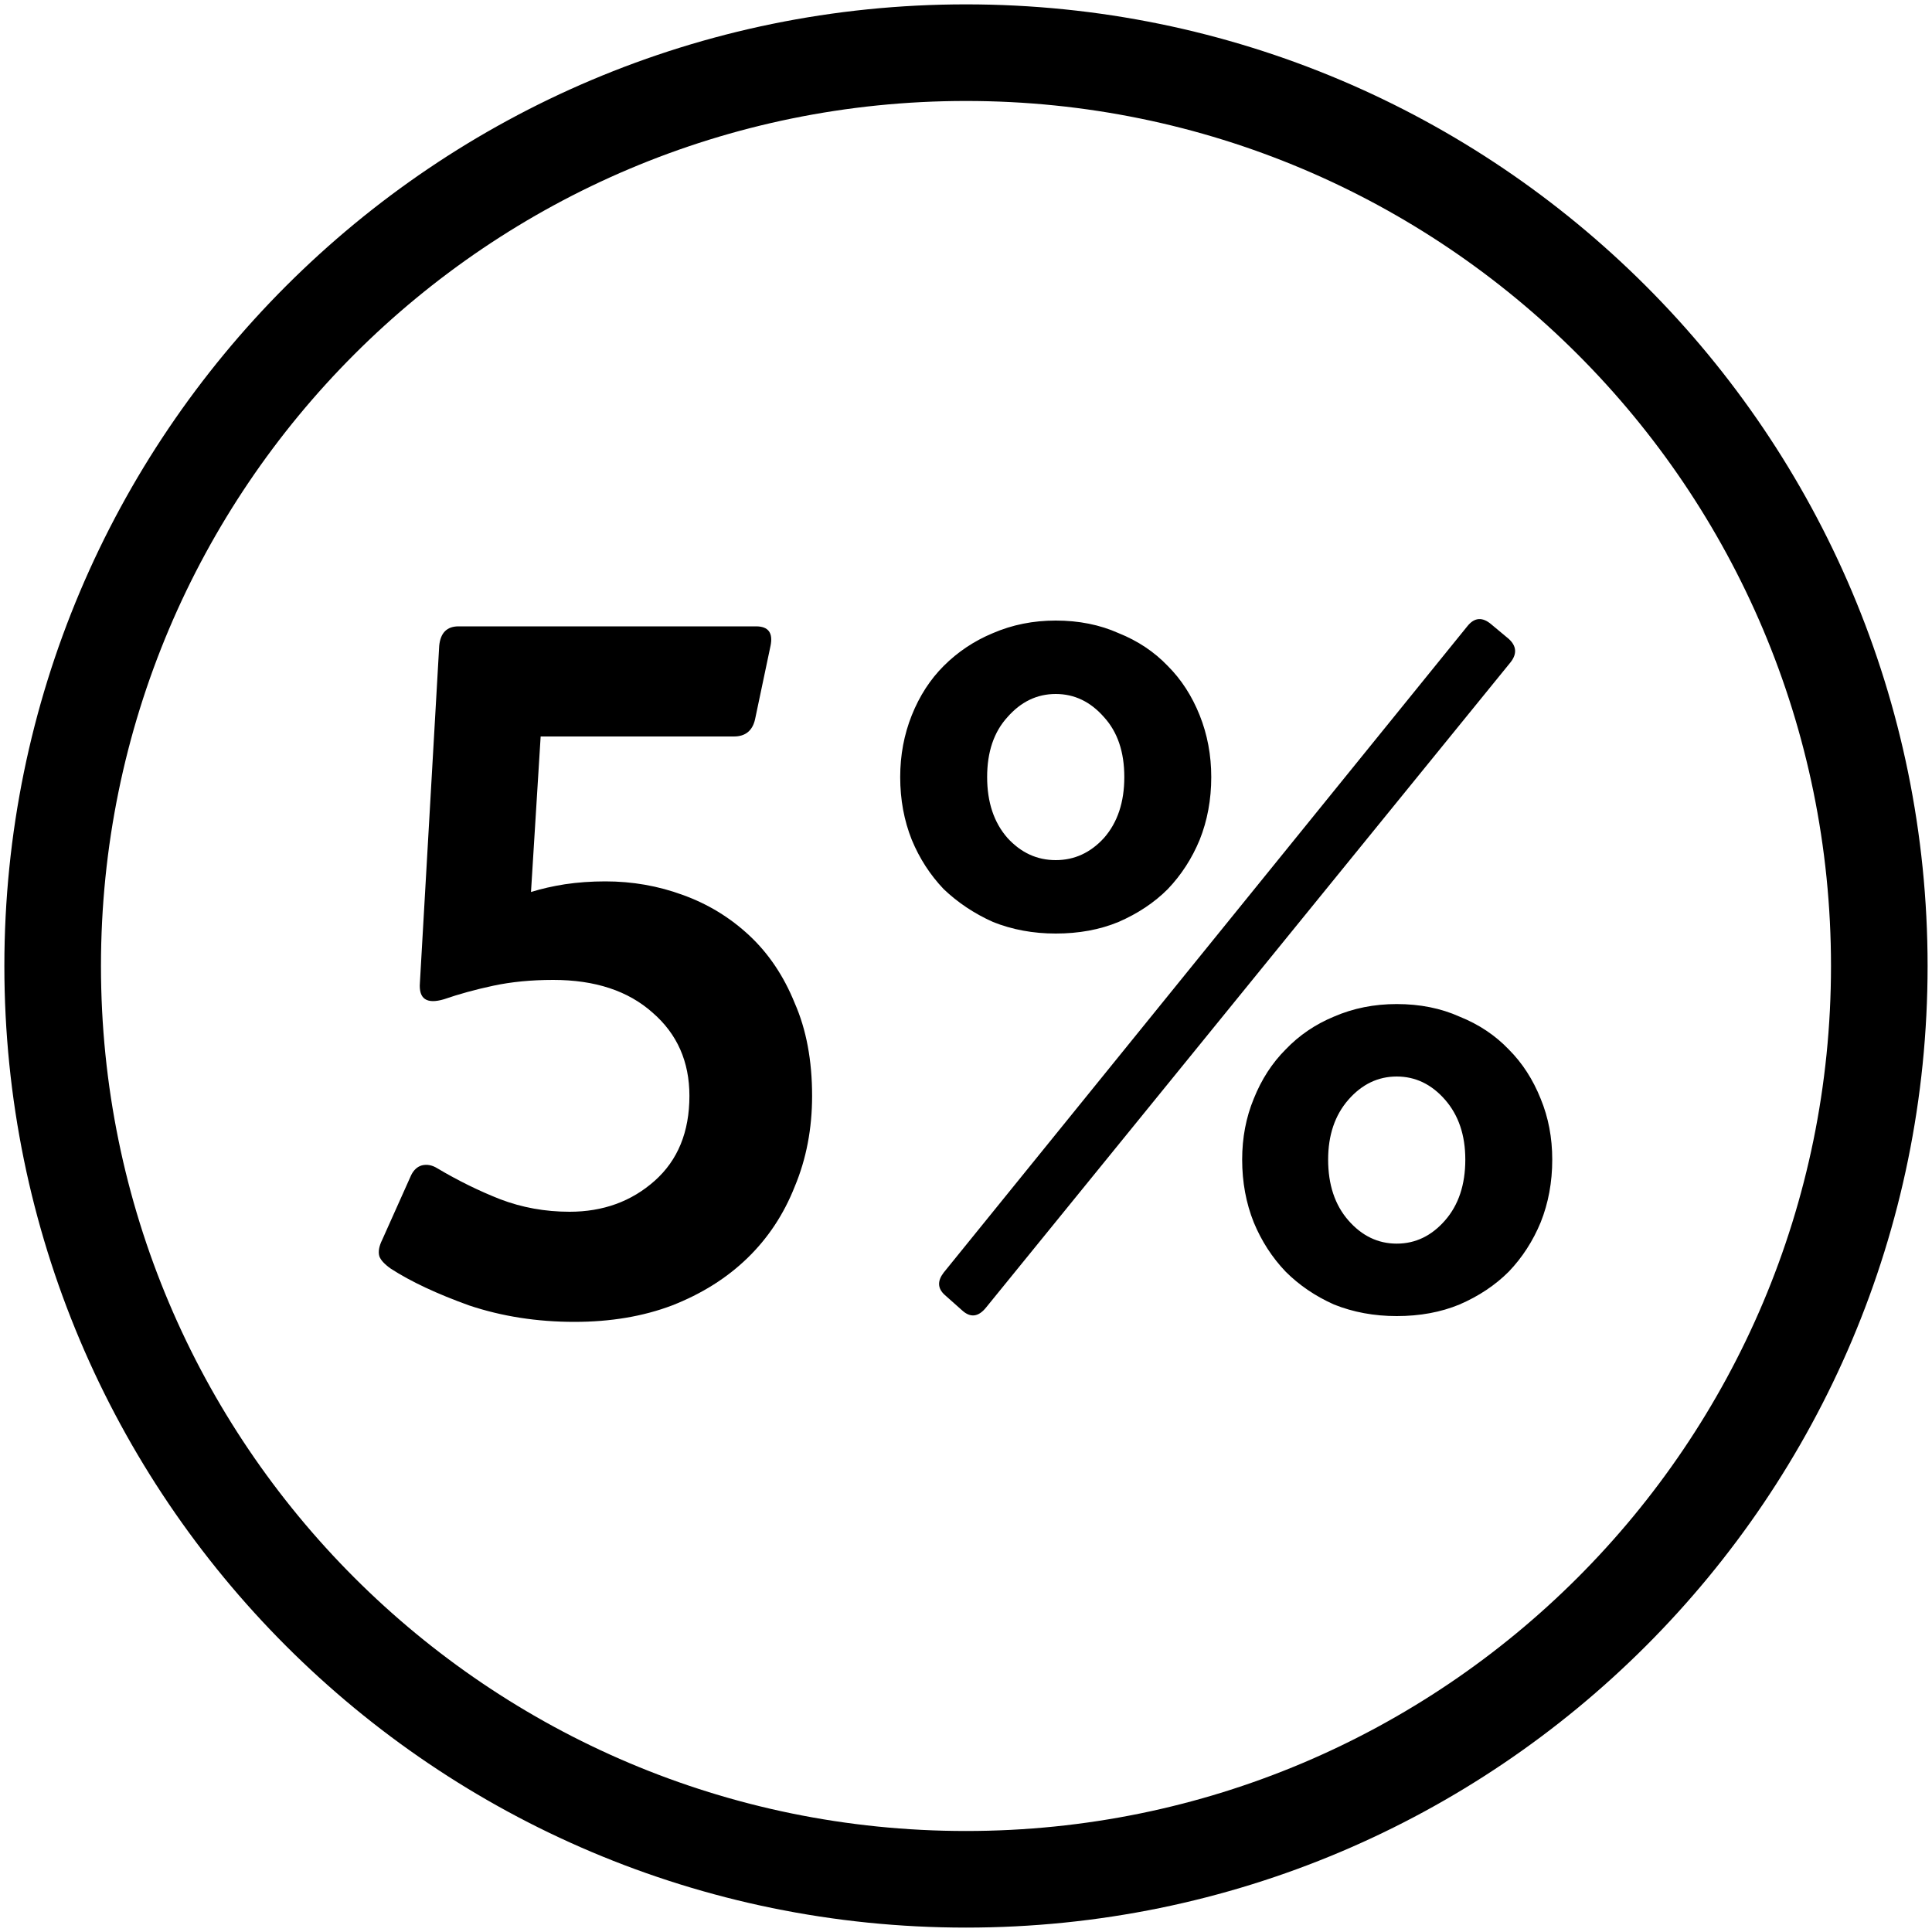 <?xml version="1.0" encoding="utf-8"?>
<svg xmlns="http://www.w3.org/2000/svg" width="50" height="50" viewBox="0 0 50 50" fill="none">
<g clip-path="url(#clip0_5288_99246)">
<path d="M25 48.636C38.053 48.636 48.636 38.053 48.636 25C48.636 11.946 38.053 1.363 25 1.363C11.946 1.363 1.363 11.946 1.363 25C1.363 38.053 11.946 48.636 25 48.636Z" stroke="black" stroke-width="2.5" stroke-linecap="round" stroke-linejoin="round"/>
<path d="M14.867 34.21C13.9 34.21 12.992 34.069 12.142 33.785C11.309 33.485 10.634 33.169 10.117 32.835C9.951 32.718 9.851 32.61 9.817 32.51C9.784 32.394 9.809 32.252 9.892 32.085L10.642 30.41C10.709 30.277 10.8 30.194 10.917 30.16C11.05 30.127 11.184 30.152 11.317 30.235C11.851 30.552 12.392 30.819 12.942 31.035C13.509 31.252 14.109 31.36 14.742 31.36C15.609 31.36 16.342 31.093 16.942 30.56C17.542 30.027 17.842 29.294 17.842 28.36C17.842 27.477 17.526 26.76 16.892 26.21C16.259 25.643 15.4 25.36 14.317 25.36C13.751 25.36 13.234 25.41 12.767 25.51C12.3 25.61 11.876 25.727 11.492 25.86C11.042 25.994 10.834 25.852 10.867 25.435L11.367 16.71C11.4 16.377 11.567 16.21 11.867 16.21H19.567C19.884 16.21 20.009 16.377 19.942 16.71L19.542 18.61C19.476 18.91 19.292 19.06 18.992 19.06H13.992L13.742 23.085C14.009 23.002 14.3 22.935 14.617 22.885C14.95 22.835 15.3 22.81 15.667 22.81C16.367 22.81 17.034 22.927 17.667 23.16C18.317 23.393 18.892 23.744 19.392 24.21C19.892 24.677 20.284 25.26 20.567 25.96C20.867 26.643 21.017 27.444 21.017 28.36C21.017 29.21 20.867 29.994 20.567 30.71C20.284 31.427 19.875 32.044 19.342 32.56C18.809 33.077 18.159 33.485 17.392 33.785C16.642 34.069 15.8 34.21 14.867 34.21ZM24.447 33.51C24.264 33.343 24.256 33.152 24.422 32.935L37.972 16.21C38.156 15.977 38.364 15.96 38.597 16.16L39.047 16.535C39.247 16.718 39.264 16.919 39.097 17.135L25.522 33.835C25.322 34.085 25.114 34.11 24.897 33.91L24.447 33.51ZM25.547 20.11C25.547 20.76 25.722 21.285 26.072 21.685C26.422 22.069 26.839 22.26 27.322 22.26C27.806 22.26 28.222 22.069 28.572 21.685C28.922 21.285 29.097 20.76 29.097 20.11C29.097 19.46 28.922 18.944 28.572 18.56C28.222 18.16 27.806 17.96 27.322 17.96C26.839 17.96 26.422 18.16 26.072 18.56C25.722 18.944 25.547 19.46 25.547 20.11ZM23.297 20.11C23.297 19.544 23.397 19.01 23.597 18.51C23.797 18.01 24.072 17.585 24.422 17.235C24.789 16.869 25.214 16.585 25.697 16.385C26.197 16.169 26.739 16.06 27.322 16.06C27.922 16.06 28.464 16.169 28.947 16.385C29.447 16.585 29.872 16.869 30.222 17.235C30.572 17.585 30.847 18.01 31.047 18.51C31.247 19.01 31.347 19.544 31.347 20.11C31.347 20.694 31.247 21.235 31.047 21.735C30.847 22.218 30.572 22.643 30.222 23.01C29.872 23.36 29.447 23.643 28.947 23.86C28.464 24.06 27.922 24.16 27.322 24.16C26.739 24.16 26.197 24.06 25.697 23.86C25.214 23.643 24.789 23.36 24.422 23.01C24.072 22.643 23.797 22.218 23.597 21.735C23.397 21.235 23.297 20.694 23.297 20.11ZM34.372 30.01C34.372 30.66 34.547 31.185 34.897 31.585C35.247 31.985 35.664 32.185 36.147 32.185C36.631 32.185 37.047 31.985 37.397 31.585C37.747 31.185 37.922 30.66 37.922 30.01C37.922 29.377 37.747 28.86 37.397 28.46C37.047 28.06 36.631 27.86 36.147 27.86C35.664 27.86 35.247 28.06 34.897 28.46C34.547 28.86 34.372 29.377 34.372 30.01ZM32.147 30.01C32.147 29.444 32.247 28.919 32.447 28.435C32.647 27.935 32.922 27.51 33.272 27.16C33.622 26.794 34.039 26.51 34.522 26.31C35.022 26.093 35.564 25.985 36.147 25.985C36.747 25.985 37.289 26.093 37.772 26.31C38.272 26.51 38.697 26.794 39.047 27.16C39.397 27.51 39.672 27.935 39.872 28.435C40.072 28.919 40.172 29.444 40.172 30.01C40.172 30.593 40.072 31.135 39.872 31.635C39.672 32.118 39.397 32.544 39.047 32.91C38.697 33.26 38.272 33.544 37.772 33.76C37.289 33.96 36.747 34.06 36.147 34.06C35.564 34.06 35.022 33.96 34.522 33.76C34.039 33.544 33.622 33.26 33.272 32.91C32.922 32.544 32.647 32.118 32.447 31.635C32.247 31.135 32.147 30.593 32.147 30.01Z" fill="black"/>
</g>
<defs>
<clipPath id="clip0_5288_99246">
<rect width="50" height="50" fill="white"/>
</clipPath>
</defs>
</svg>